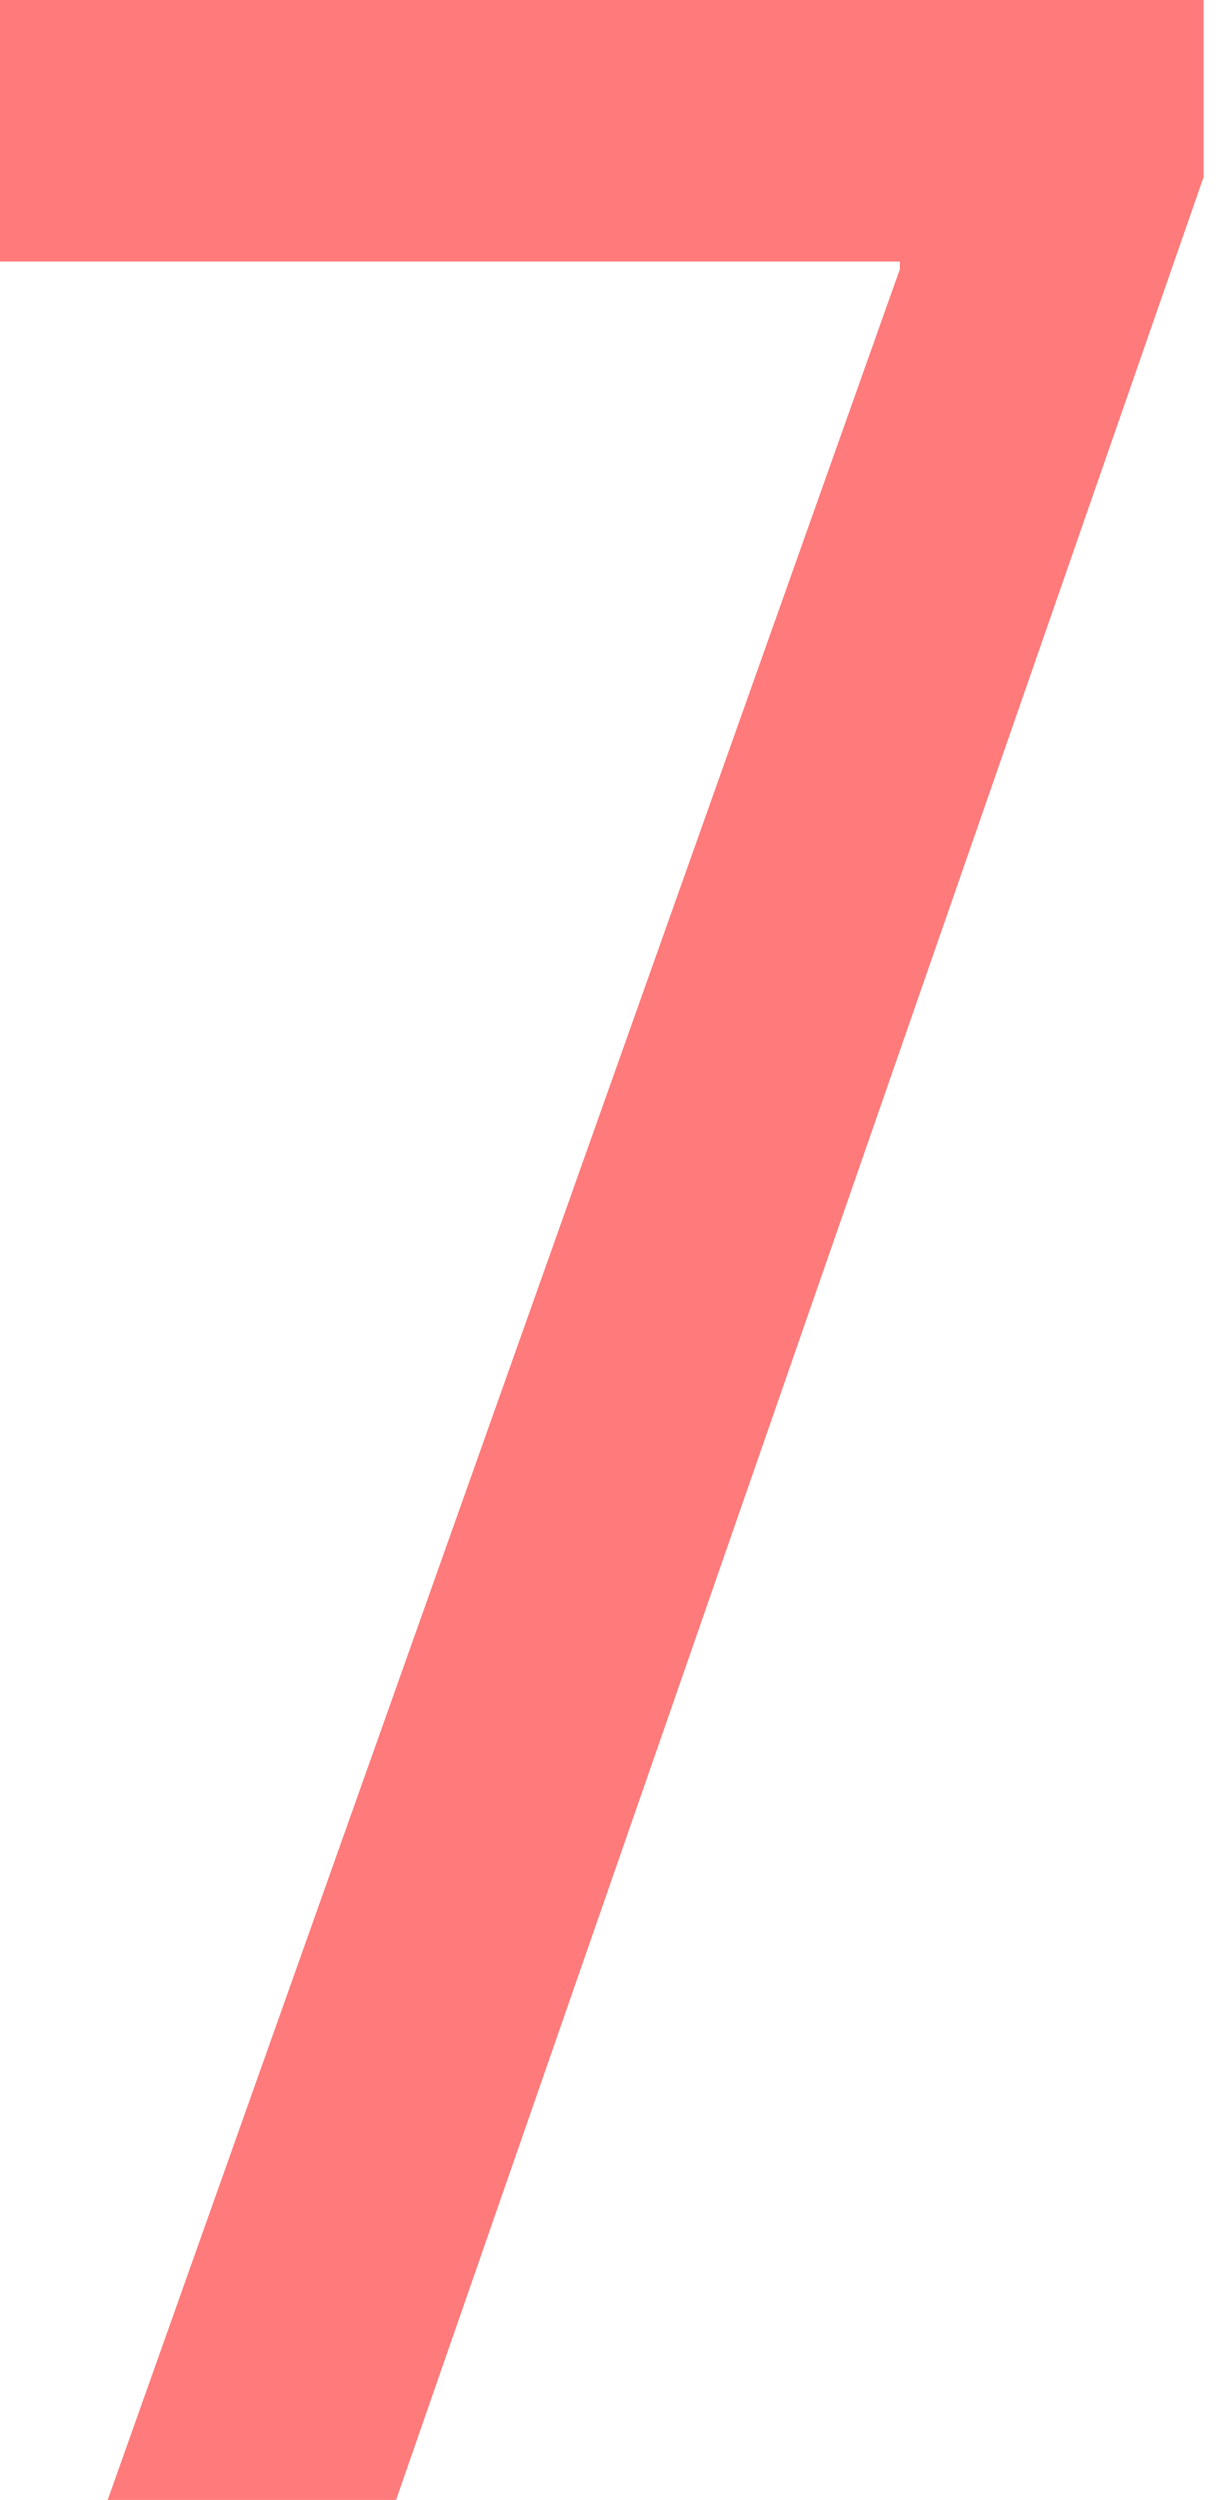 <?xml version="1.0" encoding="UTF-8"?> <svg xmlns="http://www.w3.org/2000/svg" width="18" height="37" viewBox="0 0 18 37" fill="none"> <path d="M0 0H17.817V2.618L5.863 37H1.594L13.32 3.985V3.871H0V0Z" fill="#FF7A7A"></path> </svg> 
